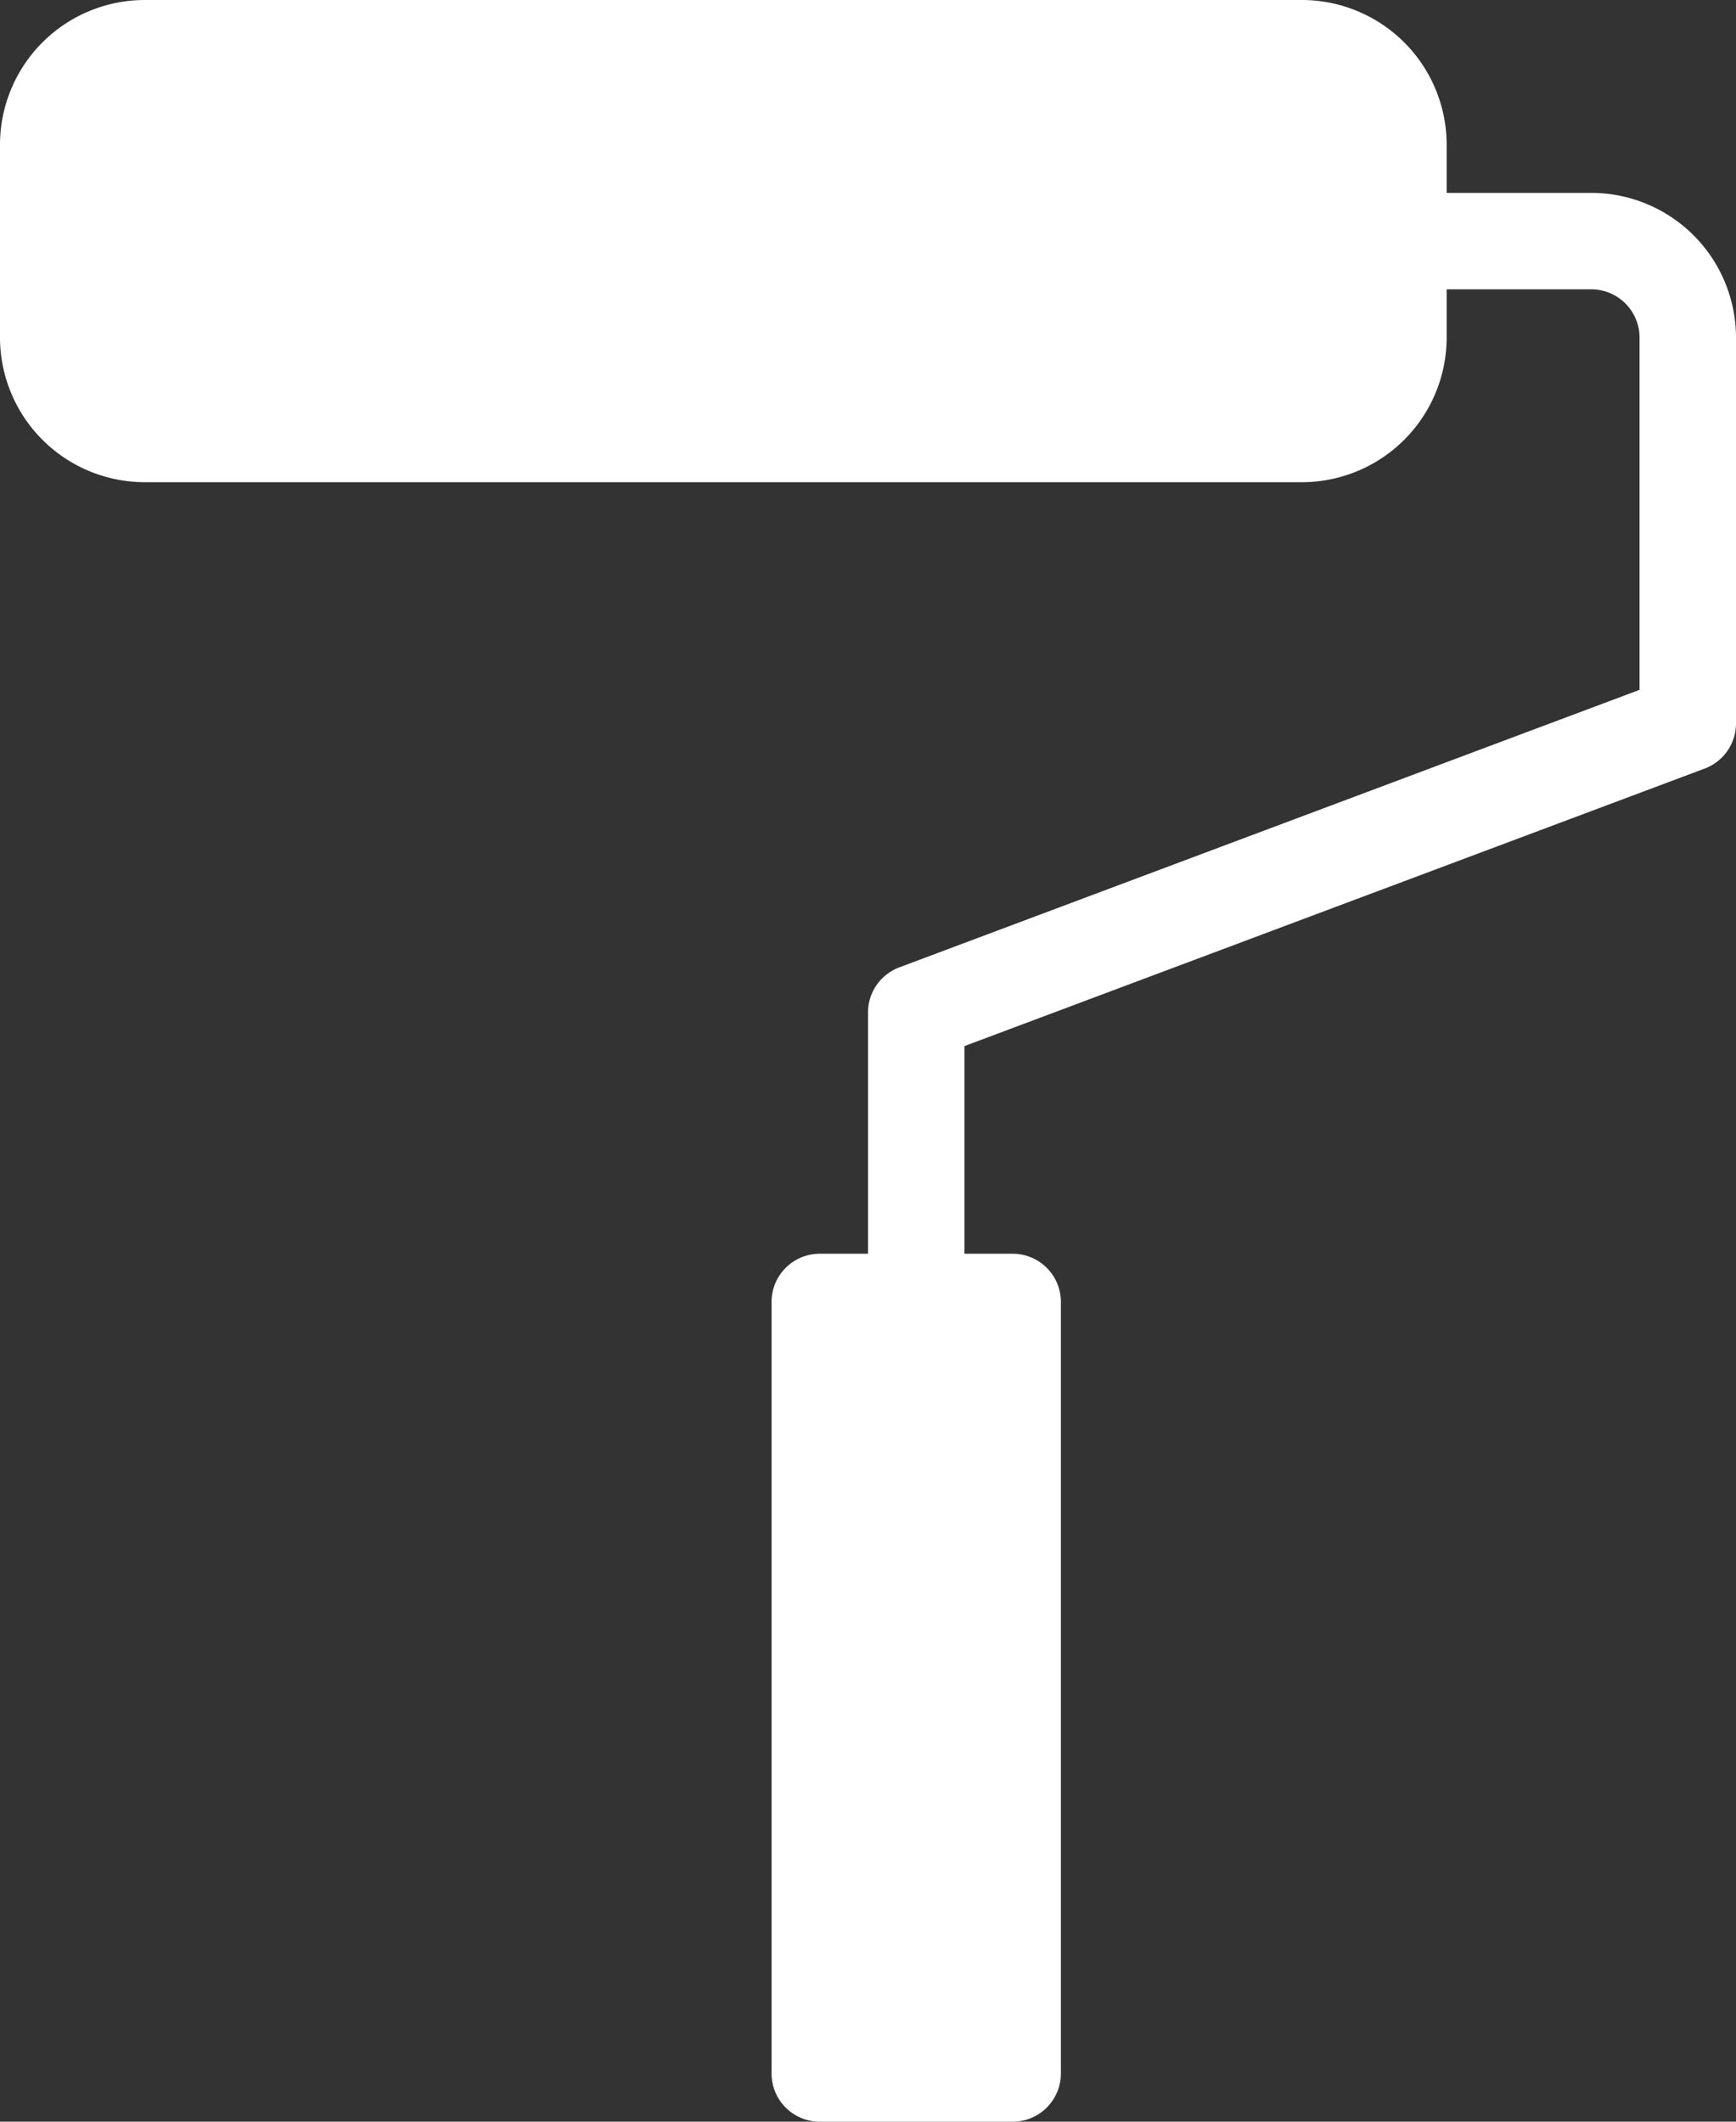 <?xml version="1.0" encoding="UTF-8" standalone="no"?><svg xmlns="http://www.w3.org/2000/svg" xmlns:xlink="http://www.w3.org/1999/xlink" fill="#ffffff" height="22" preserveAspectRatio="xMidYMid meet" version="1" viewBox="7.0 5.0 18.0 22.0" width="18" zoomAndPan="magnify"><rect x="7.0" y="5.0" width="18.0" height="22.0" fill="#333333" stroke="none"/><g data-name="Paint Roll" id="change1_1"><path d="M23.5,7H22V6.5A1.502,1.502,0,0,0,20.5,5H8.5A1.502,1.502,0,0,0,7,6.5v2A1.502,1.502,0,0,0,8.5,10h12A1.502,1.502,0,0,0,22,8.5V8h1.5a.501.501,0,0,1,.5.5v3.653l-7.676,2.878A.5.5,0,0,0,16,15.5V18h-.5a.5.5,0,0,0-.5.5v8a.5.5,0,0,0,.5.5h2a.5.5,0,0,0,.5-.5v-8a.5.5,0,0,0-.5-.5H17V15.847l7.676-2.878A.5.5,0,0,0,25,12.5v-4A1.502,1.502,0,0,0,23.5,7Z" fill="inherit"/></g></svg>